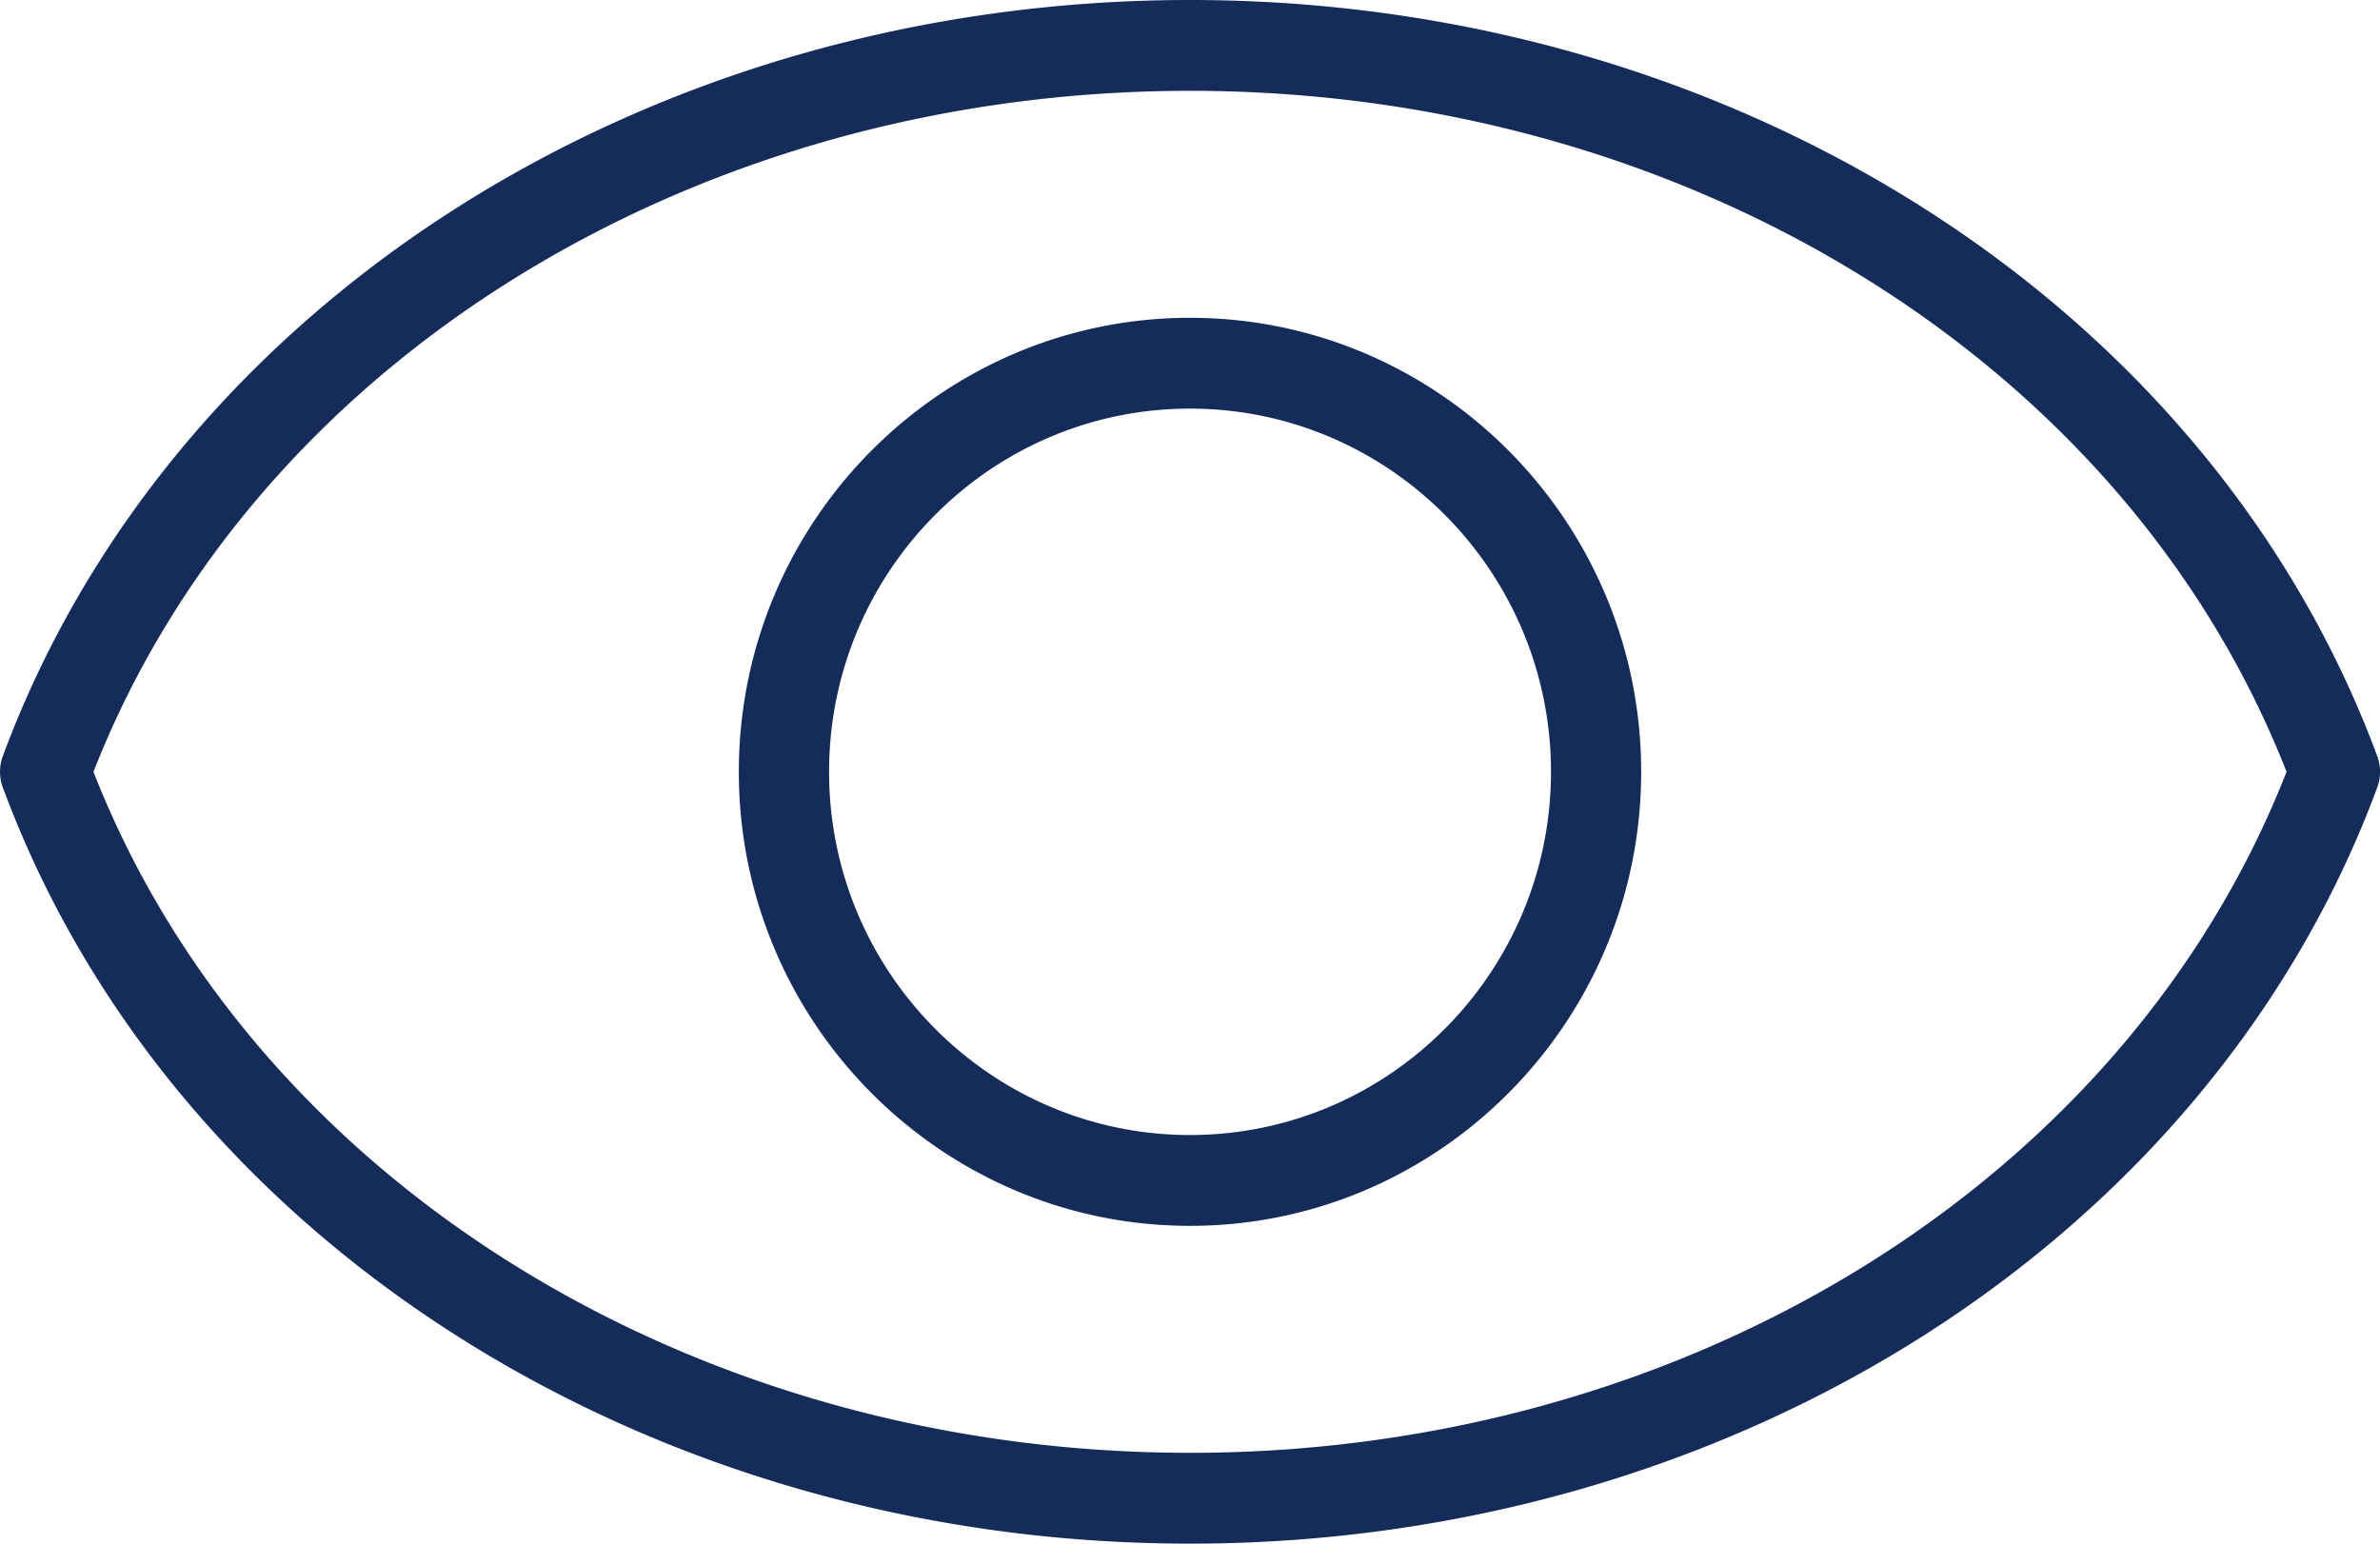 <svg width="37" height="24" viewBox="0 0 37 24" fill="none" xmlns="http://www.w3.org/2000/svg"><path d="M36.956 11.753C34.35 4.723 26.934 0 18.5 0S2.65 4.723.045 11.753a.7.7 0 0 0 0 .493C2.65 19.276 10.067 24 18.5 24c8.434 0 15.85-4.723 18.456-11.753a.7.7 0 0 0 0-.494M18.5 22.588c-7.75 0-14.564-4.244-17.047-10.588C3.936 5.656 10.75 1.412 18.5 1.412S33.064 5.656 35.547 12c-2.483 6.344-9.295 10.588-17.047 10.588m0-17.647c-3.867 0-7.014 3.167-7.014 7.059s3.147 7.059 7.014 7.059 7.014-3.167 7.014-7.059-3.146-7.059-7.014-7.059m0 12.706c-3.094 0-5.611-2.533-5.611-5.647s2.517-5.647 5.611-5.647S24.112 8.886 24.112 12s-2.518 5.647-5.612 5.647" fill="#152B59"/></svg>